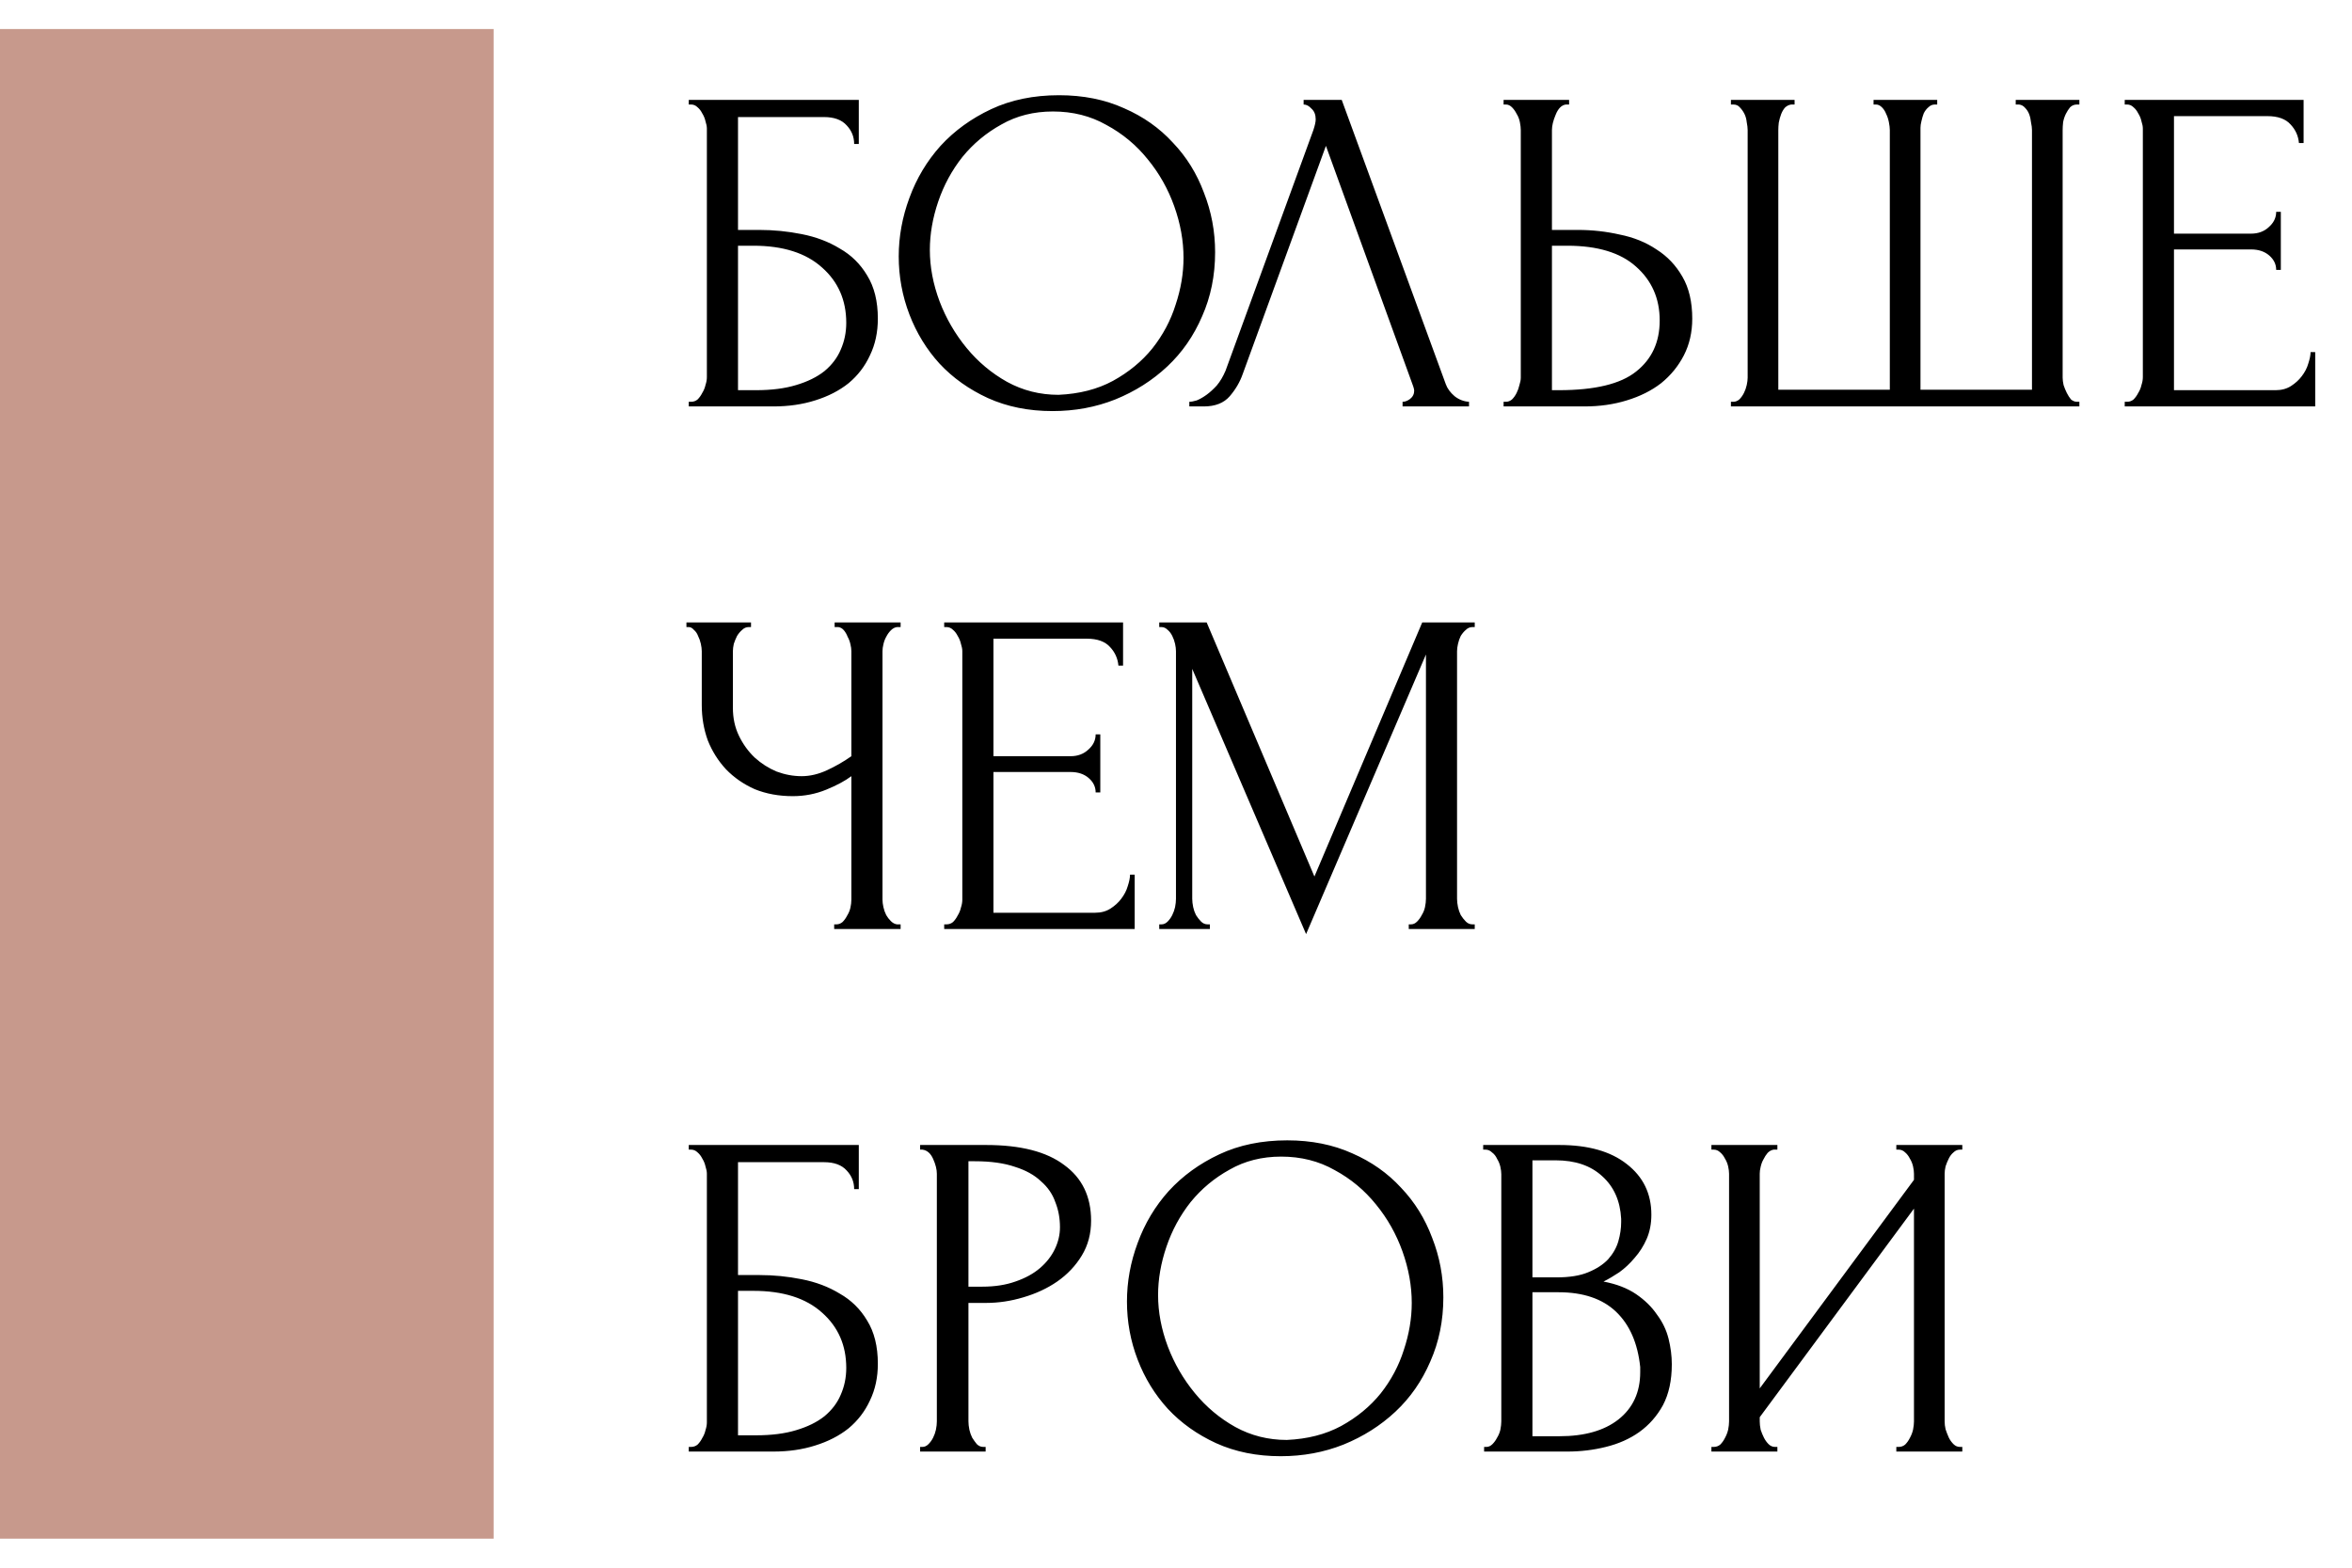<?xml version="1.0" encoding="UTF-8"?> <svg xmlns="http://www.w3.org/2000/svg" width="81" height="54" viewBox="0 0 81 54" fill="none"> <path d="M23.72 13.84H23.8C23.885 13.84 23.96 13.813 24.024 13.76C24.088 13.696 24.141 13.621 24.184 13.536C24.237 13.451 24.275 13.36 24.296 13.264C24.328 13.168 24.344 13.077 24.344 12.992V4.432C24.344 4.357 24.328 4.272 24.296 4.176C24.275 4.08 24.237 3.989 24.184 3.904C24.141 3.819 24.088 3.749 24.024 3.696C23.96 3.632 23.885 3.6 23.8 3.6H23.72V3.44H29.576V4.96H29.416C29.416 4.715 29.331 4.501 29.16 4.32C28.989 4.128 28.728 4.032 28.376 4.032H25.416V7.92H26.152C26.643 7.92 27.128 7.968 27.608 8.064C28.099 8.16 28.536 8.325 28.92 8.56C29.315 8.784 29.629 9.093 29.864 9.488C30.109 9.883 30.232 10.379 30.232 10.976C30.232 11.445 30.141 11.867 29.96 12.24C29.789 12.613 29.544 12.933 29.224 13.2C28.904 13.456 28.52 13.653 28.072 13.792C27.635 13.931 27.155 14 26.632 14H23.72V13.84ZM26.04 13.44C26.573 13.44 27.032 13.381 27.416 13.264C27.811 13.147 28.136 12.987 28.392 12.784C28.648 12.571 28.835 12.325 28.952 12.048C29.08 11.76 29.144 11.451 29.144 11.12C29.144 10.341 28.867 9.707 28.312 9.216C27.757 8.715 26.968 8.464 25.944 8.464H25.416V13.44H26.04ZM36.471 3.28C37.303 3.28 38.05 3.429 38.711 3.728C39.373 4.016 39.933 4.411 40.391 4.912C40.861 5.403 41.218 5.979 41.463 6.64C41.719 7.291 41.847 7.973 41.847 8.688C41.847 9.488 41.698 10.224 41.399 10.896C41.111 11.568 40.711 12.144 40.199 12.624C39.687 13.104 39.09 13.483 38.407 13.76C37.735 14.027 37.015 14.16 36.247 14.16C35.426 14.16 34.685 14.011 34.023 13.712C33.373 13.413 32.818 13.019 32.359 12.528C31.911 12.037 31.565 11.472 31.319 10.832C31.074 10.192 30.951 9.525 30.951 8.832C30.951 8.149 31.074 7.477 31.319 6.816C31.565 6.144 31.922 5.547 32.391 5.024C32.871 4.501 33.453 4.08 34.135 3.76C34.818 3.44 35.597 3.28 36.471 3.28ZM36.455 13.6C37.17 13.568 37.794 13.408 38.327 13.12C38.871 12.821 39.325 12.448 39.687 12C40.05 11.541 40.317 11.04 40.487 10.496C40.669 9.952 40.759 9.413 40.759 8.88C40.759 8.293 40.653 7.701 40.439 7.104C40.226 6.507 39.922 5.968 39.527 5.488C39.133 4.997 38.658 4.603 38.103 4.304C37.559 3.995 36.946 3.84 36.263 3.84C35.602 3.84 35.01 3.989 34.487 4.288C33.965 4.576 33.517 4.949 33.143 5.408C32.781 5.867 32.503 6.379 32.311 6.944C32.119 7.509 32.023 8.064 32.023 8.608C32.023 9.195 32.135 9.787 32.359 10.384C32.583 10.971 32.893 11.504 33.287 11.984C33.682 12.464 34.146 12.853 34.679 13.152C35.223 13.451 35.815 13.6 36.455 13.6ZM42.799 12.88C42.703 13.157 42.553 13.413 42.351 13.648C42.148 13.883 41.849 14 41.455 14H40.959V13.84C41.023 13.84 41.108 13.824 41.215 13.792C41.321 13.749 41.433 13.685 41.551 13.6C41.668 13.515 41.785 13.408 41.903 13.28C42.02 13.141 42.121 12.971 42.207 12.768L45.231 4.48C45.284 4.32 45.311 4.197 45.311 4.112C45.311 3.952 45.263 3.829 45.167 3.744C45.081 3.648 44.991 3.6 44.895 3.6V3.44H46.207L49.791 13.232C49.844 13.381 49.945 13.52 50.095 13.648C50.244 13.765 50.409 13.829 50.591 13.84V14H48.303V13.84C48.388 13.84 48.473 13.808 48.559 13.744C48.655 13.669 48.703 13.573 48.703 13.456C48.703 13.424 48.692 13.376 48.671 13.312L45.663 5.024L42.799 12.88ZM51.782 13.84H51.862C51.937 13.84 52.007 13.813 52.071 13.76C52.135 13.696 52.188 13.621 52.23 13.536C52.273 13.451 52.305 13.36 52.327 13.264C52.358 13.168 52.374 13.083 52.374 13.008V4.48C52.374 4.405 52.364 4.315 52.343 4.208C52.321 4.101 52.284 4.005 52.23 3.92C52.188 3.835 52.135 3.76 52.071 3.696C52.007 3.632 51.937 3.6 51.862 3.6H51.782V3.44H54.038V3.6H53.926C53.777 3.621 53.66 3.739 53.575 3.952C53.489 4.155 53.447 4.331 53.447 4.48V7.92H54.343C54.833 7.92 55.313 7.973 55.782 8.08C56.263 8.176 56.684 8.347 57.047 8.592C57.42 8.827 57.718 9.141 57.943 9.536C58.166 9.92 58.279 10.4 58.279 10.976C58.279 11.445 58.182 11.867 57.99 12.24C57.798 12.613 57.537 12.933 57.206 13.2C56.876 13.456 56.481 13.653 56.023 13.792C55.575 13.931 55.089 14 54.566 14H51.782V13.84ZM53.687 13.44C54.924 13.44 55.809 13.227 56.343 12.8C56.886 12.373 57.158 11.787 57.158 11.04C57.158 10.283 56.886 9.664 56.343 9.184C55.809 8.704 55.02 8.464 53.974 8.464H53.447V13.44H53.687ZM64.523 3.44H66.715V3.6H66.635C66.55 3.6 66.475 3.632 66.411 3.696C66.347 3.749 66.294 3.819 66.251 3.904C66.219 3.989 66.192 4.08 66.171 4.176C66.15 4.261 66.139 4.336 66.139 4.4V13.424H69.979V4.48C69.979 4.405 69.968 4.32 69.947 4.224C69.936 4.117 69.915 4.021 69.883 3.936C69.851 3.851 69.803 3.776 69.739 3.712C69.686 3.648 69.616 3.611 69.531 3.6H69.419V3.44H71.611V3.6H71.531C71.435 3.6 71.355 3.632 71.291 3.696C71.238 3.76 71.19 3.835 71.147 3.92C71.104 4.005 71.072 4.101 71.051 4.208C71.04 4.315 71.035 4.405 71.035 4.48V13.008C71.035 13.083 71.046 13.168 71.067 13.264C71.099 13.36 71.136 13.451 71.179 13.536C71.222 13.621 71.27 13.696 71.323 13.76C71.387 13.813 71.456 13.84 71.531 13.84H71.611V14H59.611V13.84H59.691C59.766 13.84 59.835 13.813 59.899 13.76C59.963 13.696 60.016 13.621 60.059 13.536C60.102 13.451 60.134 13.36 60.155 13.264C60.176 13.168 60.187 13.083 60.187 13.008V4.48C60.187 4.405 60.176 4.315 60.155 4.208C60.144 4.101 60.118 4.005 60.075 3.92C60.032 3.835 59.979 3.76 59.915 3.696C59.862 3.632 59.787 3.6 59.691 3.6H59.611V3.44H61.803V3.6H61.691C61.606 3.611 61.531 3.648 61.467 3.712C61.414 3.776 61.371 3.851 61.339 3.936C61.307 4.021 61.28 4.117 61.259 4.224C61.248 4.32 61.243 4.405 61.243 4.48V13.424H65.083V4.48C65.083 4.405 65.072 4.315 65.051 4.208C65.03 4.101 64.998 4.005 64.955 3.92C64.923 3.835 64.875 3.76 64.811 3.696C64.747 3.632 64.678 3.6 64.603 3.6H64.523V3.44ZM73.173 13.84H73.253C73.338 13.84 73.413 13.813 73.477 13.76C73.541 13.696 73.594 13.621 73.637 13.536C73.691 13.451 73.728 13.36 73.749 13.264C73.781 13.168 73.797 13.077 73.797 12.992V4.432C73.797 4.357 73.781 4.272 73.749 4.176C73.728 4.08 73.691 3.989 73.637 3.904C73.594 3.819 73.541 3.749 73.477 3.696C73.413 3.632 73.338 3.6 73.253 3.6H73.173V3.44H79.333V4.928H79.173C79.152 4.683 79.056 4.469 78.885 4.288C78.715 4.096 78.448 4 78.085 4H74.869V8.048H77.525C77.77 8.048 77.973 7.973 78.133 7.824C78.304 7.675 78.389 7.499 78.389 7.296H78.549V9.296H78.389C78.389 9.104 78.309 8.939 78.149 8.8C77.989 8.661 77.781 8.592 77.525 8.592H74.869V13.44H78.373C78.576 13.44 78.752 13.392 78.901 13.296C79.05 13.2 79.173 13.088 79.269 12.96C79.376 12.821 79.451 12.677 79.493 12.528C79.546 12.368 79.573 12.235 79.573 12.128H79.733V14H73.173V13.84ZM28.728 31.84H28.808C28.883 31.84 28.952 31.813 29.016 31.76C29.08 31.696 29.133 31.621 29.176 31.536C29.229 31.451 29.267 31.36 29.288 31.264C29.309 31.168 29.32 31.077 29.32 30.992V26.736C29.107 26.896 28.819 27.051 28.456 27.2C28.093 27.349 27.709 27.424 27.304 27.424C26.824 27.424 26.387 27.344 25.992 27.184C25.608 27.013 25.277 26.784 25 26.496C24.733 26.208 24.525 25.877 24.376 25.504C24.237 25.12 24.168 24.715 24.168 24.288V22.432C24.168 22.357 24.157 22.272 24.136 22.176C24.115 22.08 24.083 21.989 24.04 21.904C24.008 21.819 23.96 21.749 23.896 21.696C23.843 21.632 23.784 21.6 23.72 21.6H23.64V21.44H25.864V21.6H25.784C25.699 21.6 25.624 21.632 25.56 21.696C25.496 21.749 25.437 21.819 25.384 21.904C25.341 21.989 25.304 22.08 25.272 22.176C25.251 22.272 25.24 22.357 25.24 22.432V24.384C25.24 24.736 25.309 25.056 25.448 25.344C25.587 25.632 25.768 25.883 25.992 26.096C26.216 26.299 26.467 26.459 26.744 26.576C27.032 26.683 27.32 26.736 27.608 26.736C27.896 26.736 28.189 26.667 28.488 26.528C28.787 26.389 29.064 26.229 29.32 26.048V22.432C29.32 22.357 29.309 22.277 29.288 22.192C29.267 22.096 29.235 22.011 29.192 21.936C29.16 21.851 29.117 21.776 29.064 21.712C29.011 21.648 28.947 21.611 28.872 21.6H28.744V21.44H31.016V21.6H30.888C30.813 21.611 30.744 21.648 30.68 21.712C30.616 21.776 30.563 21.851 30.52 21.936C30.477 22.011 30.445 22.096 30.424 22.192C30.403 22.277 30.392 22.357 30.392 22.432V30.992C30.392 31.067 30.403 31.152 30.424 31.248C30.445 31.344 30.477 31.435 30.52 31.52C30.563 31.595 30.616 31.664 30.68 31.728C30.744 31.792 30.813 31.829 30.888 31.84H31.016V32H28.728V31.84ZM32.517 31.84H32.597C32.682 31.84 32.757 31.813 32.821 31.76C32.885 31.696 32.938 31.621 32.981 31.536C33.034 31.451 33.072 31.36 33.093 31.264C33.125 31.168 33.141 31.077 33.141 30.992V22.432C33.141 22.357 33.125 22.272 33.093 22.176C33.072 22.08 33.034 21.989 32.981 21.904C32.938 21.819 32.885 21.749 32.821 21.696C32.757 21.632 32.682 21.6 32.597 21.6H32.517V21.44H38.677V22.928H38.517C38.495 22.683 38.4 22.469 38.229 22.288C38.058 22.096 37.791 22 37.429 22H34.213V26.048H36.869C37.114 26.048 37.317 25.973 37.477 25.824C37.648 25.675 37.733 25.499 37.733 25.296H37.893V27.296H37.733C37.733 27.104 37.653 26.939 37.493 26.8C37.333 26.661 37.125 26.592 36.869 26.592H34.213V31.44H37.717C37.919 31.44 38.096 31.392 38.245 31.296C38.394 31.2 38.517 31.088 38.613 30.96C38.719 30.821 38.794 30.677 38.837 30.528C38.89 30.368 38.917 30.235 38.917 30.128H39.077V32H32.517V31.84ZM48.516 31.84H48.596C48.67 31.84 48.739 31.808 48.803 31.744C48.867 31.68 48.921 31.605 48.964 31.52C49.017 31.435 49.054 31.344 49.075 31.248C49.097 31.141 49.108 31.045 49.108 30.96V22.544L44.98 32.176L41.059 23.04V30.96C41.059 31.045 41.07 31.141 41.092 31.248C41.113 31.344 41.145 31.435 41.188 31.52C41.241 31.605 41.3 31.68 41.364 31.744C41.428 31.808 41.502 31.84 41.587 31.84H41.667V32H39.923V31.84H40.004C40.078 31.84 40.148 31.808 40.212 31.744C40.276 31.68 40.329 31.605 40.371 31.52C40.414 31.435 40.446 31.344 40.468 31.248C40.489 31.141 40.499 31.045 40.499 30.96V22.432C40.499 22.357 40.489 22.272 40.468 22.176C40.446 22.08 40.414 21.989 40.371 21.904C40.329 21.819 40.276 21.749 40.212 21.696C40.148 21.632 40.078 21.6 40.004 21.6H39.923V21.44H41.556L45.267 30.192L48.98 21.44H50.788V21.6H50.708C50.622 21.6 50.547 21.632 50.483 21.696C50.419 21.749 50.361 21.819 50.307 21.904C50.265 21.989 50.233 22.08 50.212 22.176C50.19 22.272 50.179 22.357 50.179 22.432V30.96C50.179 31.045 50.19 31.141 50.212 31.248C50.233 31.344 50.265 31.435 50.307 31.52C50.361 31.605 50.419 31.68 50.483 31.744C50.547 31.808 50.622 31.84 50.708 31.84H50.788V32H48.516V31.84ZM23.72 49.84H23.8C23.885 49.84 23.96 49.813 24.024 49.76C24.088 49.696 24.141 49.621 24.184 49.536C24.237 49.451 24.275 49.36 24.296 49.264C24.328 49.168 24.344 49.077 24.344 48.992V40.432C24.344 40.357 24.328 40.272 24.296 40.176C24.275 40.08 24.237 39.989 24.184 39.904C24.141 39.819 24.088 39.749 24.024 39.696C23.96 39.632 23.885 39.6 23.8 39.6H23.72V39.44H29.576V40.96H29.416C29.416 40.715 29.331 40.501 29.16 40.32C28.989 40.128 28.728 40.032 28.376 40.032H25.416V43.92H26.152C26.643 43.92 27.128 43.968 27.608 44.064C28.099 44.16 28.536 44.325 28.92 44.56C29.315 44.784 29.629 45.093 29.864 45.488C30.109 45.883 30.232 46.379 30.232 46.976C30.232 47.445 30.141 47.867 29.96 48.24C29.789 48.613 29.544 48.933 29.224 49.2C28.904 49.456 28.52 49.653 28.072 49.792C27.635 49.931 27.155 50 26.632 50H23.72V49.84ZM26.04 49.44C26.573 49.44 27.032 49.381 27.416 49.264C27.811 49.147 28.136 48.987 28.392 48.784C28.648 48.571 28.835 48.325 28.952 48.048C29.08 47.76 29.144 47.451 29.144 47.12C29.144 46.341 28.867 45.707 28.312 45.216C27.757 44.715 26.968 44.464 25.944 44.464H25.416V49.44H26.04ZM31.688 39.44H33.96C35.144 39.44 36.04 39.669 36.648 40.128C37.267 40.576 37.576 41.216 37.576 42.048C37.576 42.496 37.47 42.896 37.256 43.248C37.043 43.6 36.76 43.899 36.408 44.144C36.067 44.379 35.678 44.56 35.24 44.688C34.814 44.816 34.387 44.88 33.96 44.88H33.352V48.96C33.352 49.045 33.363 49.141 33.384 49.248C33.406 49.344 33.438 49.435 33.48 49.52C33.534 49.605 33.587 49.68 33.64 49.744C33.704 49.808 33.779 49.84 33.864 49.84H33.944V50H31.688V49.84H31.768C31.843 49.84 31.912 49.808 31.976 49.744C32.04 49.68 32.094 49.605 32.136 49.52C32.179 49.435 32.211 49.344 32.232 49.248C32.254 49.141 32.264 49.045 32.264 48.96V40.432C32.264 40.283 32.222 40.112 32.136 39.92C32.051 39.728 31.928 39.621 31.768 39.6H31.688V39.44ZM33.352 40V44.32H33.832C34.259 44.32 34.638 44.261 34.968 44.144C35.31 44.027 35.592 43.872 35.816 43.68C36.04 43.488 36.211 43.269 36.328 43.024C36.446 42.779 36.504 42.528 36.504 42.272C36.504 41.963 36.451 41.675 36.344 41.408C36.248 41.131 36.083 40.891 35.848 40.688C35.624 40.475 35.326 40.309 34.952 40.192C34.579 40.064 34.12 40 33.576 40H33.352ZM44.331 39.28C45.163 39.28 45.909 39.429 46.571 39.728C47.232 40.016 47.792 40.411 48.251 40.912C48.72 41.403 49.077 41.979 49.323 42.64C49.579 43.291 49.707 43.973 49.707 44.688C49.707 45.488 49.557 46.224 49.259 46.896C48.971 47.568 48.571 48.144 48.059 48.624C47.547 49.104 46.949 49.483 46.267 49.76C45.595 50.027 44.875 50.16 44.107 50.16C43.285 50.16 42.544 50.011 41.883 49.712C41.232 49.413 40.677 49.019 40.219 48.528C39.771 48.037 39.424 47.472 39.179 46.832C38.933 46.192 38.811 45.525 38.811 44.832C38.811 44.149 38.933 43.477 39.179 42.816C39.424 42.144 39.781 41.547 40.251 41.024C40.731 40.501 41.312 40.08 41.995 39.76C42.677 39.44 43.456 39.28 44.331 39.28ZM44.315 49.6C45.029 49.568 45.653 49.408 46.187 49.12C46.731 48.821 47.184 48.448 47.547 48C47.909 47.541 48.176 47.04 48.347 46.496C48.528 45.952 48.619 45.413 48.619 44.88C48.619 44.293 48.512 43.701 48.299 43.104C48.085 42.507 47.781 41.968 47.387 41.488C46.992 40.997 46.517 40.603 45.963 40.304C45.419 39.995 44.805 39.84 44.123 39.84C43.461 39.84 42.869 39.989 42.347 40.288C41.824 40.576 41.376 40.949 41.003 41.408C40.64 41.867 40.363 42.379 40.171 42.944C39.979 43.509 39.883 44.064 39.883 44.608C39.883 45.195 39.995 45.787 40.219 46.384C40.443 46.971 40.752 47.504 41.147 47.984C41.541 48.464 42.005 48.853 42.539 49.152C43.083 49.451 43.675 49.6 44.315 49.6ZM51.111 49.84H51.191C51.265 49.84 51.335 49.808 51.399 49.744C51.463 49.68 51.516 49.605 51.559 49.52C51.612 49.435 51.649 49.344 51.671 49.248C51.692 49.141 51.703 49.045 51.703 48.96V40.448C51.703 40.373 51.692 40.288 51.671 40.192C51.649 40.096 51.612 40.005 51.559 39.92C51.516 39.824 51.457 39.749 51.383 39.696C51.319 39.632 51.244 39.6 51.159 39.6H51.079V39.44H53.703C54.695 39.44 55.468 39.659 56.023 40.096C56.588 40.533 56.871 41.115 56.871 41.84C56.871 42.149 56.817 42.427 56.711 42.672C56.604 42.917 56.465 43.136 56.295 43.328C56.135 43.52 55.959 43.685 55.767 43.824C55.575 43.952 55.393 44.059 55.223 44.144C55.671 44.229 56.044 44.373 56.343 44.576C56.641 44.779 56.881 45.013 57.063 45.28C57.255 45.536 57.388 45.813 57.463 46.112C57.537 46.411 57.575 46.704 57.575 46.992C57.575 47.547 57.473 48.016 57.271 48.4C57.068 48.773 56.796 49.083 56.455 49.328C56.124 49.563 55.74 49.733 55.303 49.84C54.876 49.947 54.433 50 53.975 50H51.111V49.84ZM56.487 47.088C56.401 46.267 56.124 45.632 55.655 45.184C55.185 44.736 54.524 44.512 53.671 44.512H52.775V49.472H53.703C54.567 49.472 55.244 49.28 55.735 48.896C56.236 48.501 56.487 47.957 56.487 47.264V47.088ZM55.831 41.984C55.799 41.365 55.58 40.875 55.175 40.512C54.78 40.149 54.247 39.968 53.575 39.968H52.775V44H53.607C54.055 44 54.417 43.941 54.695 43.824C54.983 43.707 55.212 43.557 55.383 43.376C55.553 43.184 55.671 42.976 55.735 42.752C55.799 42.528 55.831 42.309 55.831 42.096V41.984ZM65.307 49.84H65.387C65.472 49.84 65.547 49.813 65.611 49.76C65.675 49.696 65.728 49.621 65.771 49.536C65.824 49.44 65.861 49.344 65.883 49.248C65.904 49.141 65.915 49.045 65.915 48.96V41.632L60.603 48.816V48.96C60.603 49.045 60.613 49.141 60.635 49.248C60.667 49.344 60.704 49.435 60.747 49.52C60.789 49.605 60.843 49.68 60.907 49.744C60.971 49.808 61.045 49.84 61.131 49.84H61.211V50H58.939V49.84H59.019C59.104 49.84 59.179 49.813 59.243 49.76C59.307 49.696 59.36 49.621 59.403 49.536C59.456 49.44 59.493 49.344 59.515 49.248C59.536 49.141 59.547 49.045 59.547 48.96V40.432C59.547 40.357 59.536 40.272 59.515 40.176C59.493 40.08 59.456 39.989 59.403 39.904C59.36 39.819 59.307 39.749 59.243 39.696C59.179 39.632 59.104 39.6 59.019 39.6H58.939V39.44H61.211V39.6H61.083C61.008 39.611 60.939 39.648 60.875 39.712C60.821 39.776 60.773 39.851 60.731 39.936C60.688 40.011 60.656 40.096 60.635 40.192C60.613 40.277 60.603 40.357 60.603 40.432V47.824L65.915 40.64V40.432C65.915 40.357 65.904 40.272 65.883 40.176C65.861 40.08 65.824 39.989 65.771 39.904C65.728 39.819 65.675 39.749 65.611 39.696C65.547 39.632 65.472 39.6 65.387 39.6H65.307V39.44H67.579V39.6H67.499C67.413 39.6 67.339 39.632 67.275 39.696C67.211 39.749 67.157 39.819 67.115 39.904C67.072 39.989 67.035 40.08 67.003 40.176C66.981 40.272 66.971 40.357 66.971 40.432V48.96C66.971 49.045 66.981 49.136 67.003 49.232C67.035 49.328 67.072 49.424 67.115 49.52C67.157 49.605 67.211 49.68 67.275 49.744C67.339 49.808 67.413 49.84 67.499 49.84H67.579V50H65.307V49.84Z" fill="black"></path> <rect y="1" width="17" height="52" fill="#C7998C"></rect> </svg> 